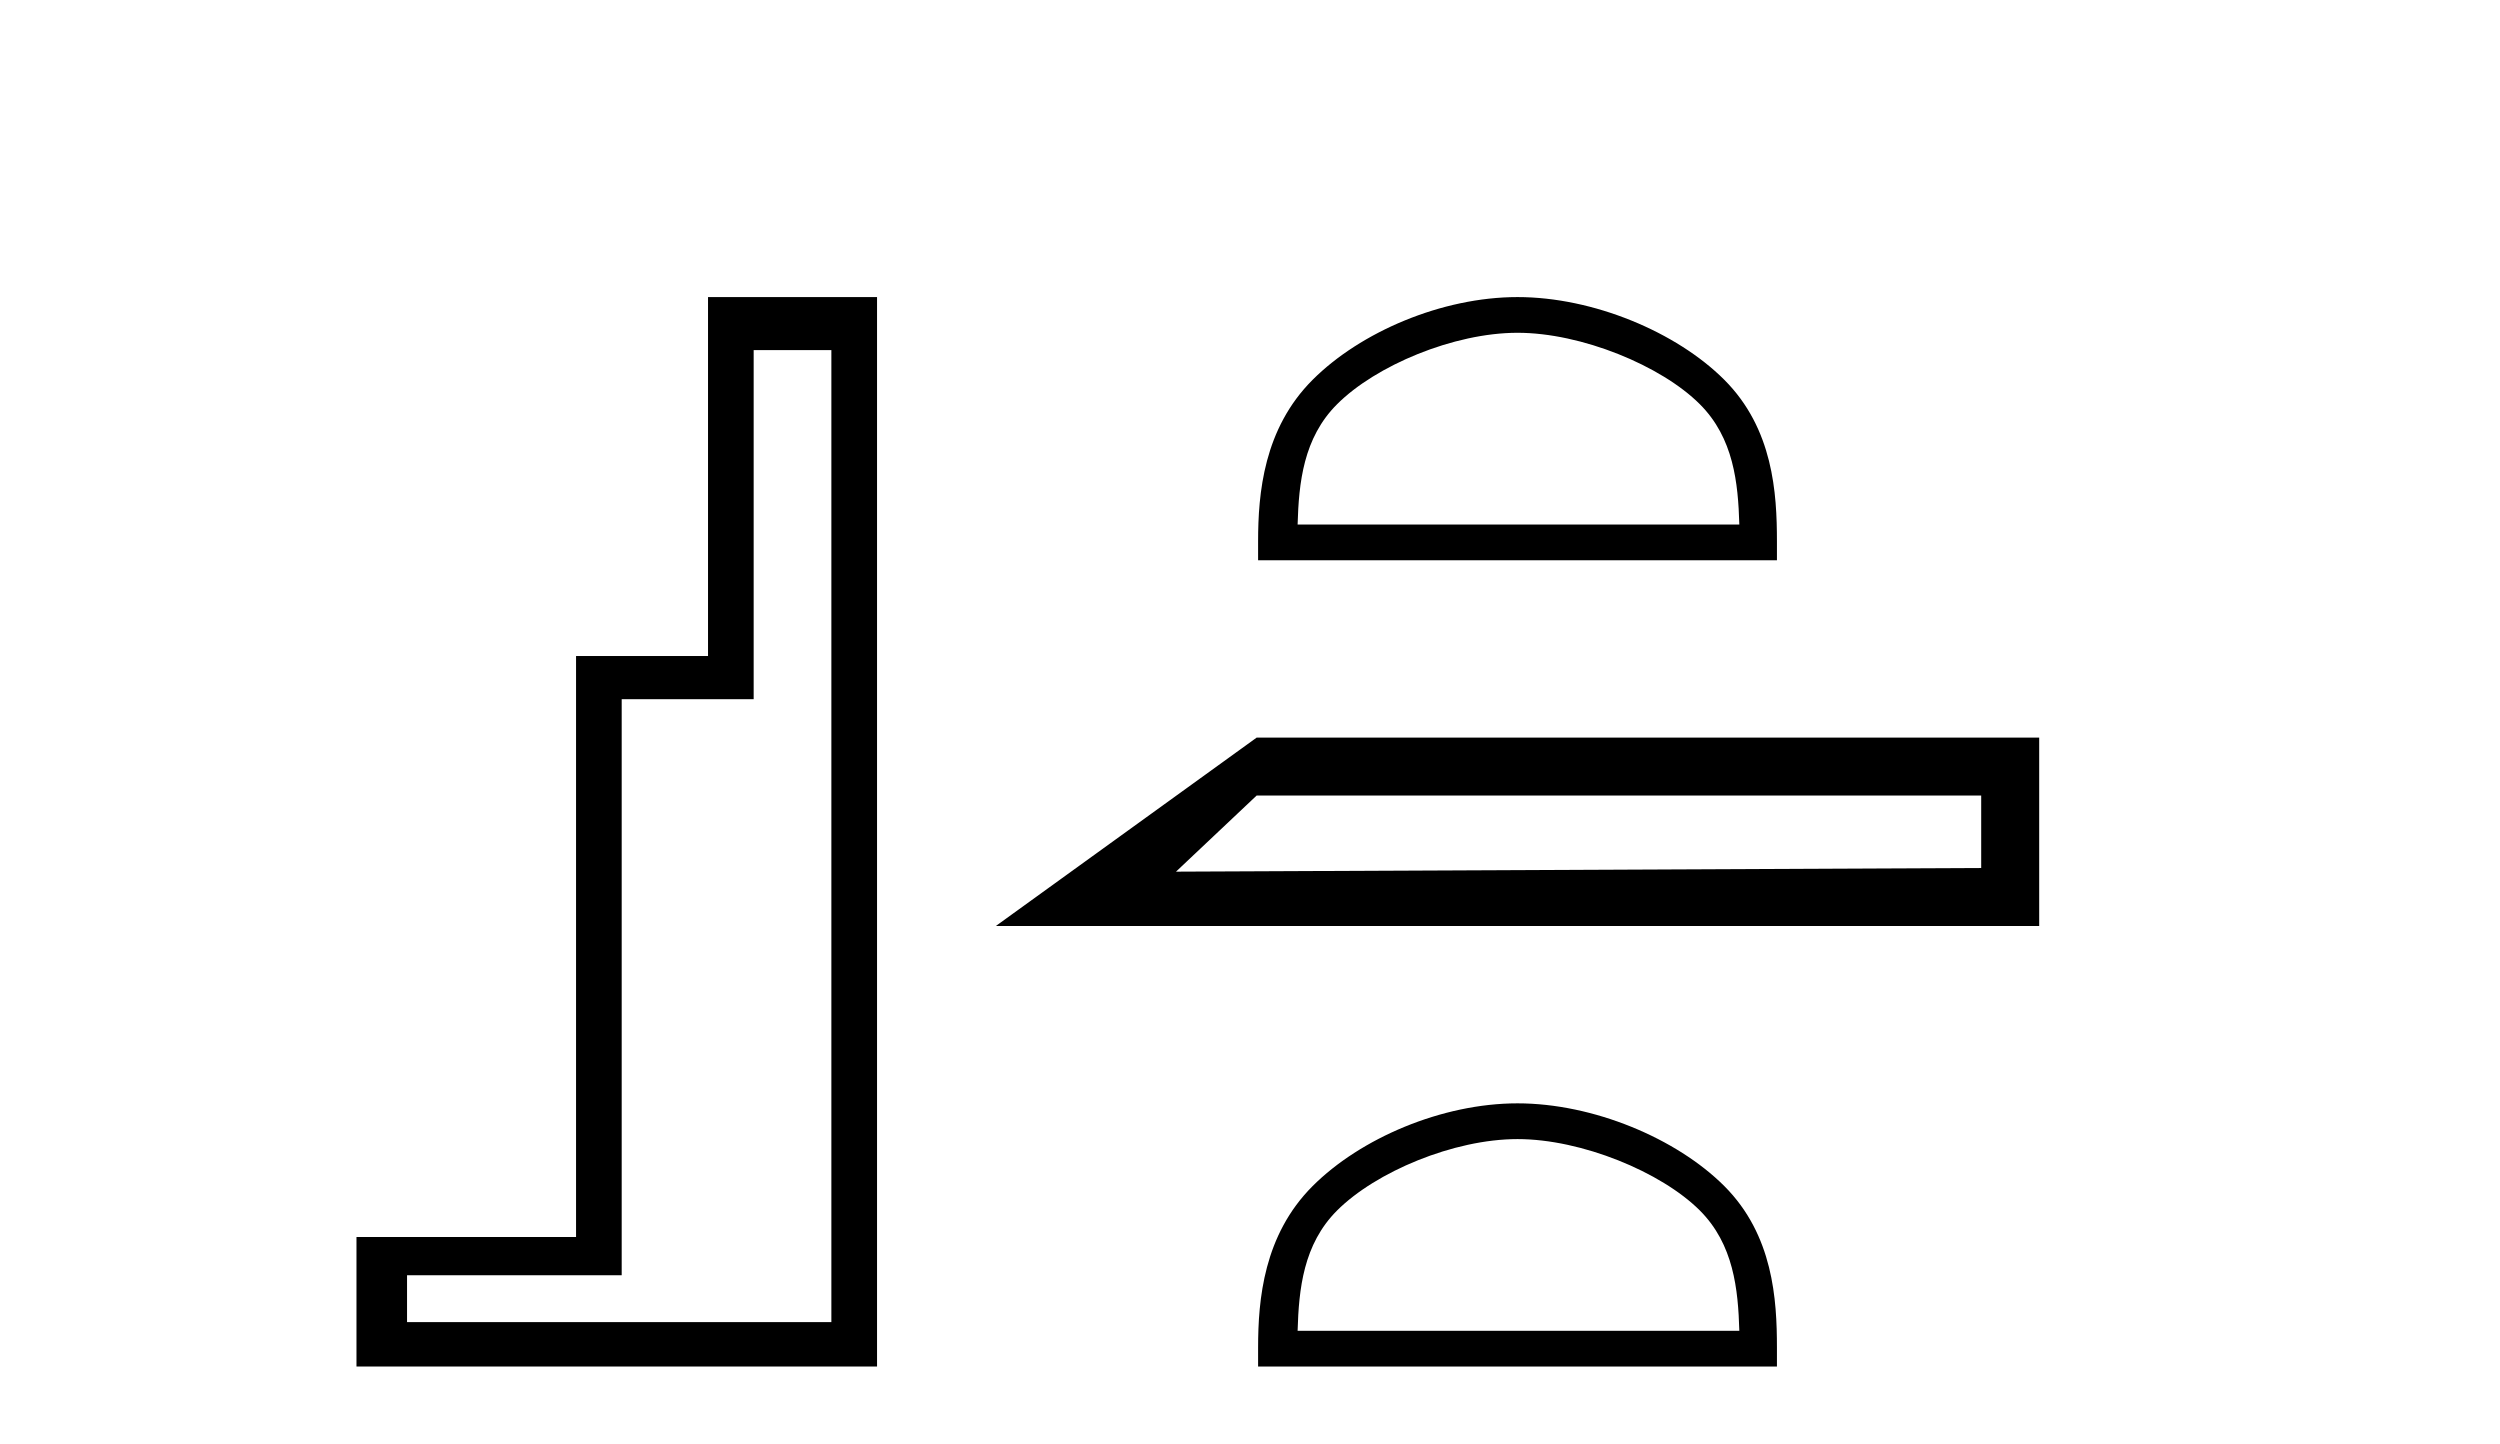 <?xml version='1.0' encoding='UTF-8' standalone='yes'?><svg xmlns='http://www.w3.org/2000/svg' xmlns:xlink='http://www.w3.org/1999/xlink' width='71.0' height='41.0' ><path d='M 23.611 9.943 L 23.611 37.548 L 11.56 37.548 L 11.56 36.217 L 17.656 36.217 L 17.656 19.857 L 21.404 19.857 L 21.404 9.943 ZM 20.108 8.437 L 20.108 18.631 L 16.36 18.631 L 16.36 35.131 L 10.124 35.131 L 10.124 38.809 L 24.908 38.809 L 24.908 8.437 Z' style='fill:#000000;stroke:none' /><path d='M 43.098 9.451 C 44.91 9.451 47.178 10.382 48.276 11.48 C 49.236 12.44 49.362 13.713 49.397 14.896 L 36.852 14.896 C 36.887 13.713 37.012 12.44 37.973 11.48 C 39.07 10.382 41.285 9.451 43.098 9.451 ZM 43.098 8.437 C 40.948 8.437 38.634 9.43 37.279 10.786 C 35.888 12.176 35.73 14.007 35.73 15.377 L 35.73 15.911 L 50.465 15.911 L 50.465 15.377 C 50.465 14.007 50.36 12.176 48.97 10.786 C 47.614 9.43 45.247 8.437 43.098 8.437 Z' style='fill:#000000;stroke:none' /><path d='M 28.282 26.298 L 57.913 26.298 L 57.913 20.948 L 35.689 20.948 L 28.282 26.298 M 56.266 22.593 L 56.266 24.651 L 33.398 24.755 L 35.689 22.593 L 56.266 22.593 Z' style='fill:#000000;stroke:none' /><path d='M 43.098 32.35 C 44.91 32.35 47.178 33.281 48.276 34.378 C 49.236 35.339 49.362 36.612 49.397 37.795 L 36.852 37.795 C 36.887 36.612 37.012 35.339 37.973 34.378 C 39.07 33.281 41.285 32.35 43.098 32.35 ZM 43.098 31.335 C 40.948 31.335 38.634 32.329 37.279 33.684 C 35.888 35.075 35.73 36.906 35.73 38.275 L 35.73 38.809 L 50.465 38.809 L 50.465 38.275 C 50.465 36.906 50.36 35.075 48.97 33.684 C 47.614 32.329 45.247 31.335 43.098 31.335 Z' style='fill:#000000;stroke:none' /></svg>